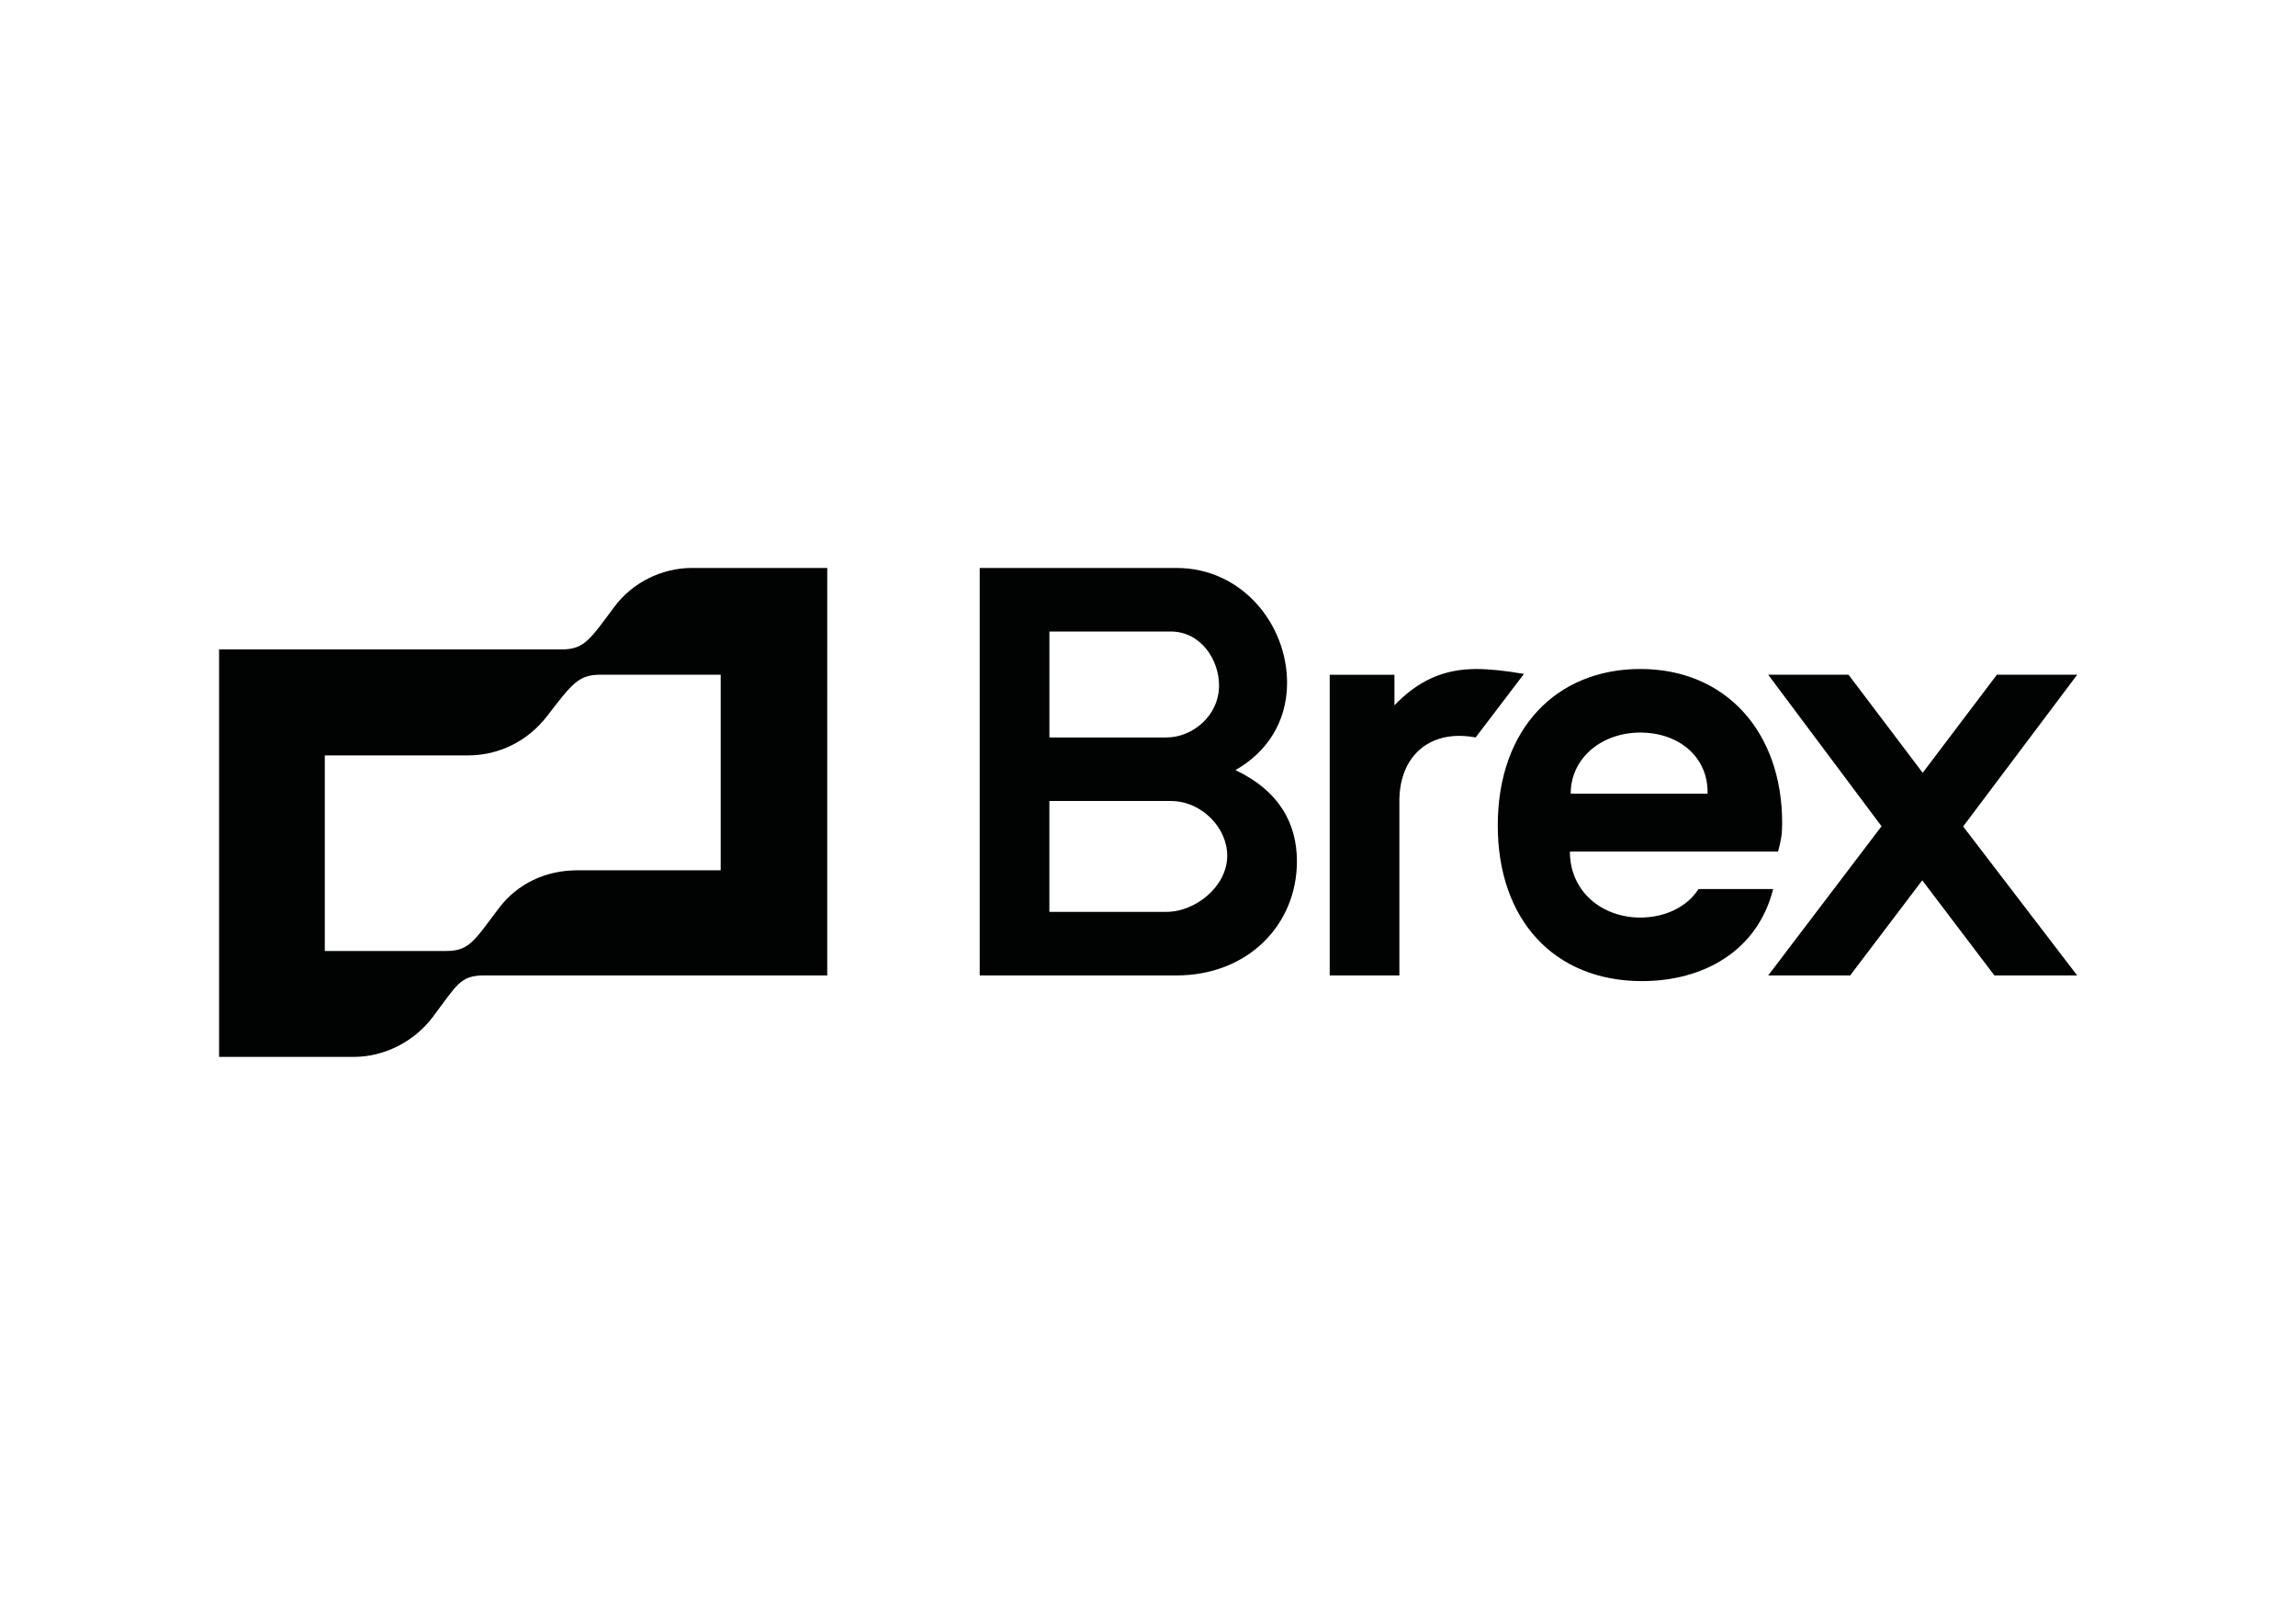 <?xml version="1.0" encoding="utf-8"?>
<!-- Generator: Adobe Illustrator 25.2.0, SVG Export Plug-In . SVG Version: 6.00 Build 0)  -->
<svg version="1.1" id="katman_1" xmlns="http://www.w3.org/2000/svg" xmlns:xlink="http://www.w3.org/1999/xlink" x="0px" y="0px"
	 viewBox="0 0 841.89 595.28" style="enable-background:new 0 0 841.89 595.28;" xml:space="preserve">
<style type="text/css">
	.st0{fill:#010202;}
</style>
<path class="st0" d="M541.37,245.27c-12.09,0-21.41,4.31-30.06,13.3v-11.2h-23.74v110.25h25.55v-63.94c0-14.64,8.72-23.9,21.94-23.9
	c2.4,0,4.51,0.3,6.01,0.59l17.73-23.3C551.89,245.86,545.88,245.27,541.37,245.27L541.37,245.27z M761.67,247.36h-29.46l-27.2,35.96
	l-27.2-35.96h-29.46l41.56,55.56l-41.56,54.7h30.05l26.45-34.88l26.45,34.88h30.36L719.84,303L761.67,247.36L761.67,247.36z
	 M225.2,222.56c-8.72,11.65-10.82,15.53-19.24,15.53H80.33v149.39h49.29c11.12,0,21.94-5.38,28.85-14.34
	c9.02-11.95,10.22-15.53,18.93-15.53h125.93V208.22h-49.59C242.62,208.22,231.81,213.6,225.2,222.56L225.2,222.56z M264.26,319.07
	h-52.6c-11.42,0-21.94,4.78-28.85,14.04c-9.02,11.95-10.82,15.54-19.24,15.54H119.1v-71.71h52.6c11.42,0,21.94-5.38,28.85-14.34
	c9.02-11.65,11.42-15.24,19.53-15.24h44.18V319.07z M453.01,282.32c11.13-6.27,18.93-17.33,18.93-31.97
	c0-21.51-16.53-42.13-40.57-42.13h-72.13v149.39h72.13c26.14,0,44.18-18.53,44.18-41.83C475.55,302.04,469.24,290.08,453.01,282.32z
	 M384.79,231.52h44.48c11.12,0,17.73,10.46,17.73,19.72c0,11.36-9.92,19.12-19.23,19.12h-42.98
	C384.79,270.36,384.79,231.52,384.79,231.52z M427.76,334.3h-42.98v-40.64h44.48c11.42,0,20.74,9.86,20.74,20.02
	C450,325.04,438.29,334.3,427.76,334.3z"/>
<path class="st0" d="M622.82,325.93c-4.21,6.58-12.32,10.46-21.34,10.46c-14.12,0-25.84-9.56-25.84-24.2h76.34
	c1.2-4.48,1.5-6.57,1.5-10.46c0-33.46-20.74-56.47-51.99-56.47c-30.66,0-52.29,21.81-52.29,57.36c0,34.66,20.73,57.07,52.89,57.07
	c22.54,0,42.38-11.05,48.09-33.76C650.17,325.93,622.82,325.93,622.82,325.93z M601.48,268.57c14.13,0,24.95,8.96,24.65,22.41
	h-50.19C575.93,277.84,587.36,268.57,601.48,268.57z"/>
</svg>
